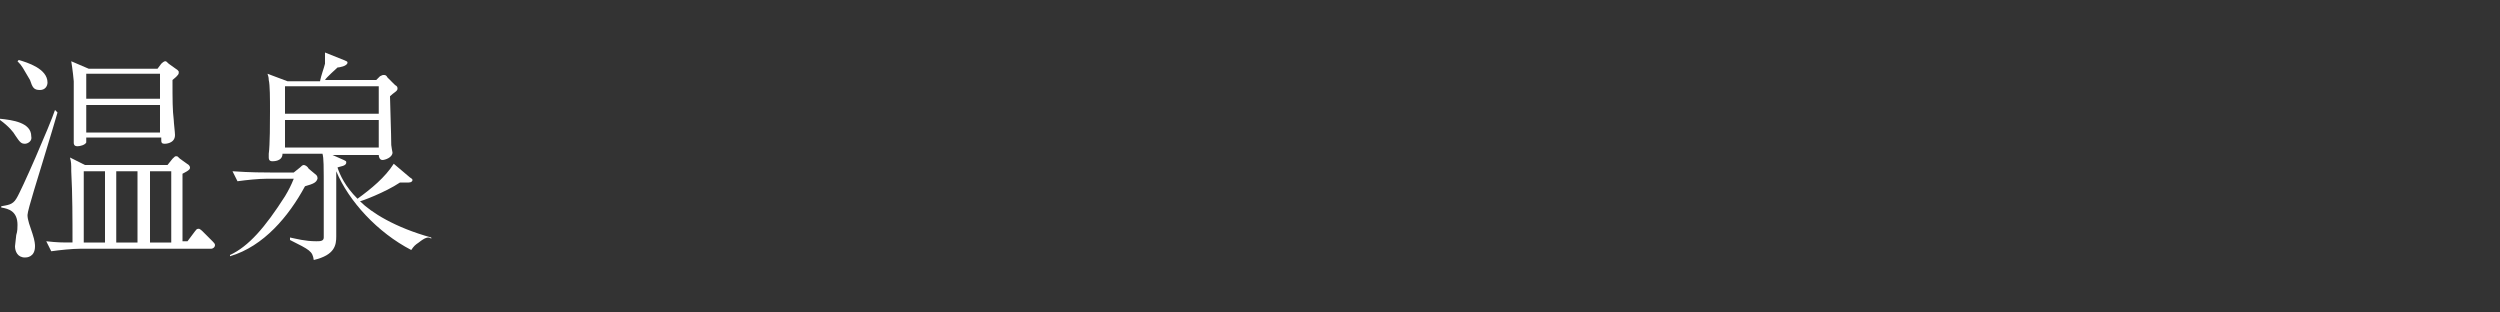 <?xml version="1.0" encoding="utf-8"?>
<!-- Generator: Adobe Illustrator 18.1.1, SVG Export Plug-In . SVG Version: 6.00 Build 0)  -->
<svg version="1.1" id="レイヤー_1" xmlns="http://www.w3.org/2000/svg" xmlns:xlink="http://www.w3.org/1999/xlink" x="0px"
	 y="0px" width="200px" height="25px" viewBox="0 0 200 25" enable-background="new 0 0 200 25" xml:space="preserve">
<rect x="0" y="0" width="200" height="25" fill="#333333" stroke="none"/>
<g>
	<path fill="#FFFFFF" d="M2,11.5c-0.3,0-0.4-0.1-0.8-0.7C1.1,10.6,0.7,10.1,0,9.6l0-0.1c1,0.1,2.5,0.3,2.5,1.4
		C2.6,11.3,2.2,11.5,2,11.5z M3.4,13c-0.2,0.7-1.2,3.8-1.2,4.2c0,0.4,0.2,0.9,0.4,1.5c0.2,0.6,0.2,0.9,0.2,1c0,0.9-0.7,0.9-0.8,0.9
		c-0.6,0-0.8-0.5-0.8-0.9c0-0.1,0.1-0.8,0.1-0.9c0.1-0.3,0.1-0.6,0.1-0.8c0-1.1-0.7-1.3-1.3-1.4v-0.1c0.5-0.1,0.9-0.1,1.2-0.6
		c0.4-0.6,2.7-5.9,3.1-7.1L4.6,9C4.4,9.7,4.1,10.7,3.4,13z M3.2,7.2C2.7,7.2,2.6,7,2.4,6.4c-0.6-1-0.6-1.1-1-1.5l0.1-0.1
		C2.2,5,3.8,5.5,3.8,6.6C3.8,6.9,3.6,7.2,3.2,7.2z M16.9,19.9H6.4c-0.6,0-1.6,0.1-2.3,0.2l-0.4-0.8c0.9,0.1,1.2,0.1,2.1,0.1
		c0-1.8,0-3.9-0.1-5.7c0-0.6,0-0.7-0.1-1.1l1.2,0.6h6.6l0.4-0.5c0.2-0.2,0.2-0.2,0.3-0.2s0.1,0,0.3,0.2l0.7,0.5c0,0,0.1,0.1,0.1,0.2
		c0,0.1,0,0.2-0.6,0.5v5.4h0.4l0.6-0.8c0.1-0.1,0.1-0.2,0.3-0.2c0.1,0,0.3,0.2,0.3,0.2l0.8,0.8c0.1,0.1,0.2,0.2,0.2,0.3
		C17.2,19.8,17,19.9,16.9,19.9z M13.8,6.4c0,1.6,0,2.4,0.1,3.2c0,0.2,0.1,1,0.1,1.2c0,0.7-0.8,0.7-0.8,0.7c-0.3,0-0.3-0.1-0.3-0.4
		V11H6.9c0,0.1,0,0.3,0,0.4c-0.1,0.2-0.5,0.3-0.7,0.3c-0.3,0-0.3-0.2-0.3-0.3s0-0.5,0-0.6c0-0.1,0-1.5,0-2.1V6.5
		c0-0.1-0.1-1-0.2-1.6l1.4,0.6h5.5l0.3-0.4c0.2-0.2,0.3-0.2,0.3-0.2c0.1,0,0.1,0,0.3,0.2l0.7,0.5c0.1,0.1,0.1,0.1,0.1,0.2
		C14.3,5.9,14.3,6,13.8,6.4z M8.4,13.7H6.7v5.7h1.7V13.7z M12.8,5.9H6.9v2h5.9V5.9z M12.8,8.4H6.9v2.2h5.9V8.4z M11,13.7H9.3v5.7H11
		V13.7z M13.7,13.7H12v5.7h1.7V13.7z"/>
	<path fill="#FFFFFF" d="M24.4,14.9c-1.3,2.4-3.3,4.8-6,5.6v-0.1c1.5-0.7,2.8-2.2,4.4-4.7c0.3-0.5,0.5-0.9,0.7-1.4h-2.2
		c-0.6,0-1.6,0.1-2.3,0.2l-0.4-0.8c1.4,0.1,2.6,0.1,3,0.1h1.9l0.5-0.4c0.1-0.1,0.2-0.2,0.3-0.2c0.1,0,0.3,0.1,0.4,0.3l0.6,0.5
		c0.1,0.1,0.1,0.2,0.1,0.3C25.3,14.6,25.1,14.7,24.4,14.9z M33.5,19.4c-0.3,0.2-0.4,0.3-0.6,0.6c-2.7-1.4-5-3.9-6-6.3v1.8l0,3.4
		c0,0.7-0.1,1.5-1.8,1.9c-0.1-0.7-0.3-0.8-1.9-1.6V19c0.5,0.1,1.2,0.3,2.1,0.3c0.3,0,0.6,0,0.6-0.3c0-0.2,0-3,0-3.4
		c0-2.5,0-2.9-0.1-3.3h-3.2c0,0.6-0.7,0.6-0.8,0.6c-0.1,0-0.3,0-0.3-0.3c0-0.1,0-0.1,0-0.3c0.1-0.7,0.1-2.6,0.1-3.4
		c0-1,0-2.1-0.1-2.5c0-0.1,0-0.2-0.1-0.5L23,6.5h2.6c0.1-0.5,0.3-1,0.4-1.4C26,5,26,4.4,26,4.2l1.5,0.6c0.2,0.1,0.3,0.1,0.3,0.2
		c0,0.3-0.7,0.4-0.8,0.4c-0.1,0.1-0.9,0.8-1,1h4.1l0.3-0.3C30.6,6,30.6,6,30.7,6C30.8,6,30.9,6,31,6.2l0.6,0.6
		c0.2,0.1,0.2,0.2,0.2,0.3c0,0.2-0.3,0.3-0.6,0.6c0,0.4,0.1,3.1,0.1,3.9c0,0.1,0.1,0.6,0.1,0.6c0,0.4-0.6,0.6-0.8,0.6
		c-0.2,0-0.3-0.2-0.3-0.4h-3.7l0.9,0.4c0.2,0.1,0.2,0.1,0.2,0.2c0,0.3-0.5,0.3-0.7,0.4c0.2,0.6,0.6,1.5,1.6,2.5
		c1.1-0.8,2.2-1.7,2.9-2.8l1.3,1.1c0,0,0.2,0.1,0.2,0.2c0,0.1-0.1,0.2-0.3,0.2c-0.1,0-0.6,0-0.7,0c-1.2,0.8-3.1,1.5-3.2,1.5
		c0.9,0.9,2.8,2.1,5.7,2.9v0.1C34.3,18.9,34,19,33.5,19.4z M30.3,6.9h-7.5v2.2h7.5V6.9z M30.3,9.6h-7.5v2.2h7.5V9.6z"/>
</g>
</svg>
